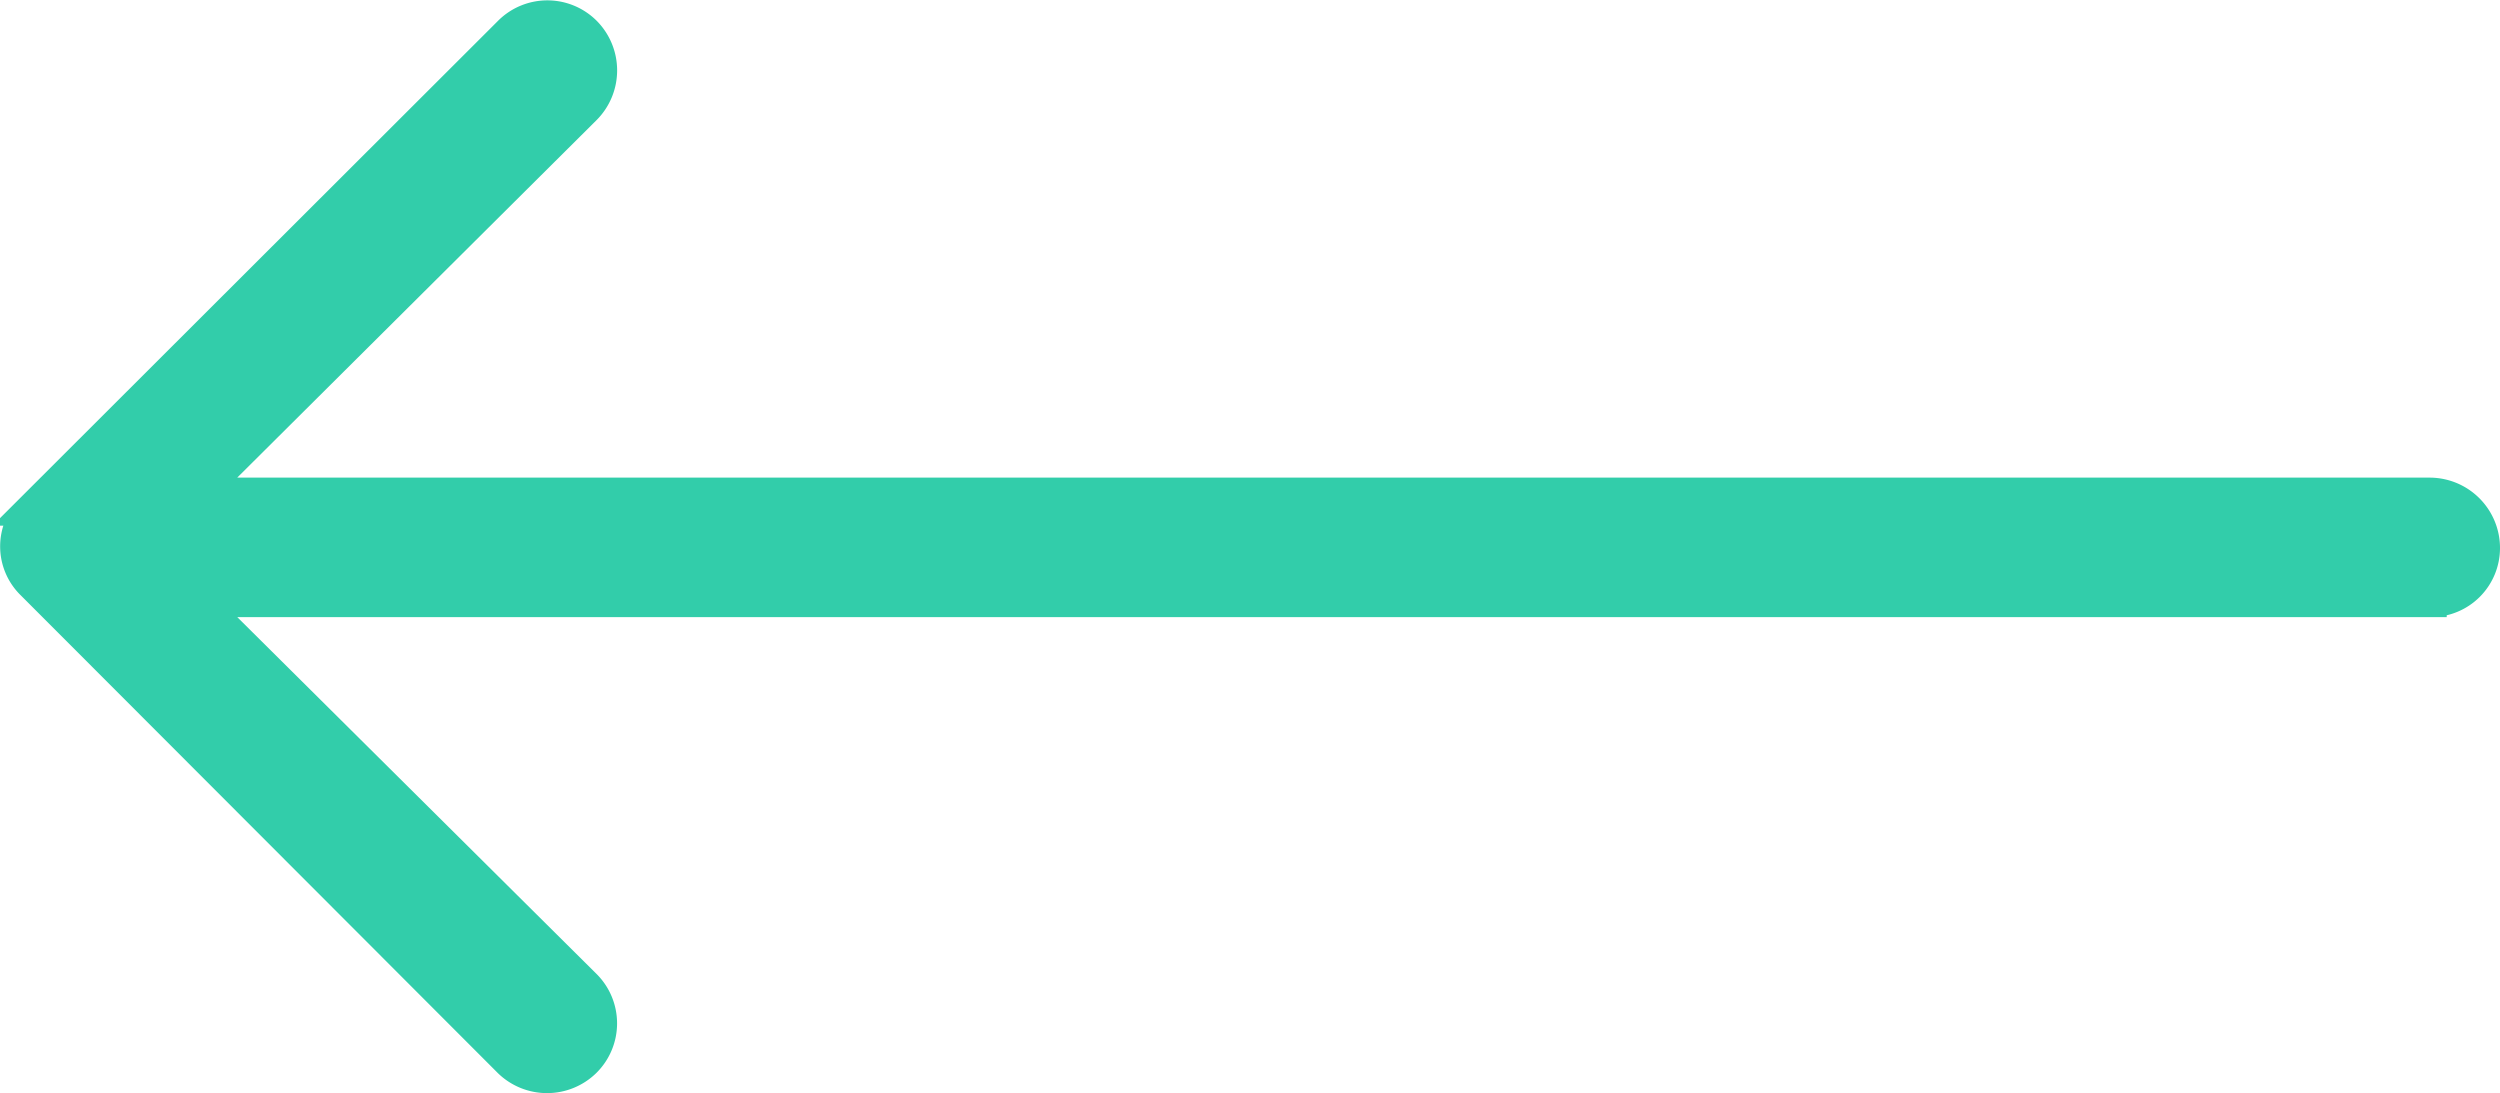 <svg viewBox="0 0 38 16.62" xmlns="http://www.w3.org/2000/svg"><path d="m7.74 16.13a.82.82 0 0 0 1.15 0 .81.81 0 0 0 0-1.15l-5.89-5.85h33.94a.8.8 0 0 0 .81-.8.82.82 0 0 0 -.81-.82h-33.94l5.89-5.86a.82.82 0 0 0 0-1.16.81.81 0 0 0 -1.14 0l-7.26 7.25a.79.79 0 0 0 0 1.13z" fill="#32cdaa" stroke="#32cdaa" stroke-width=".5"/></svg>